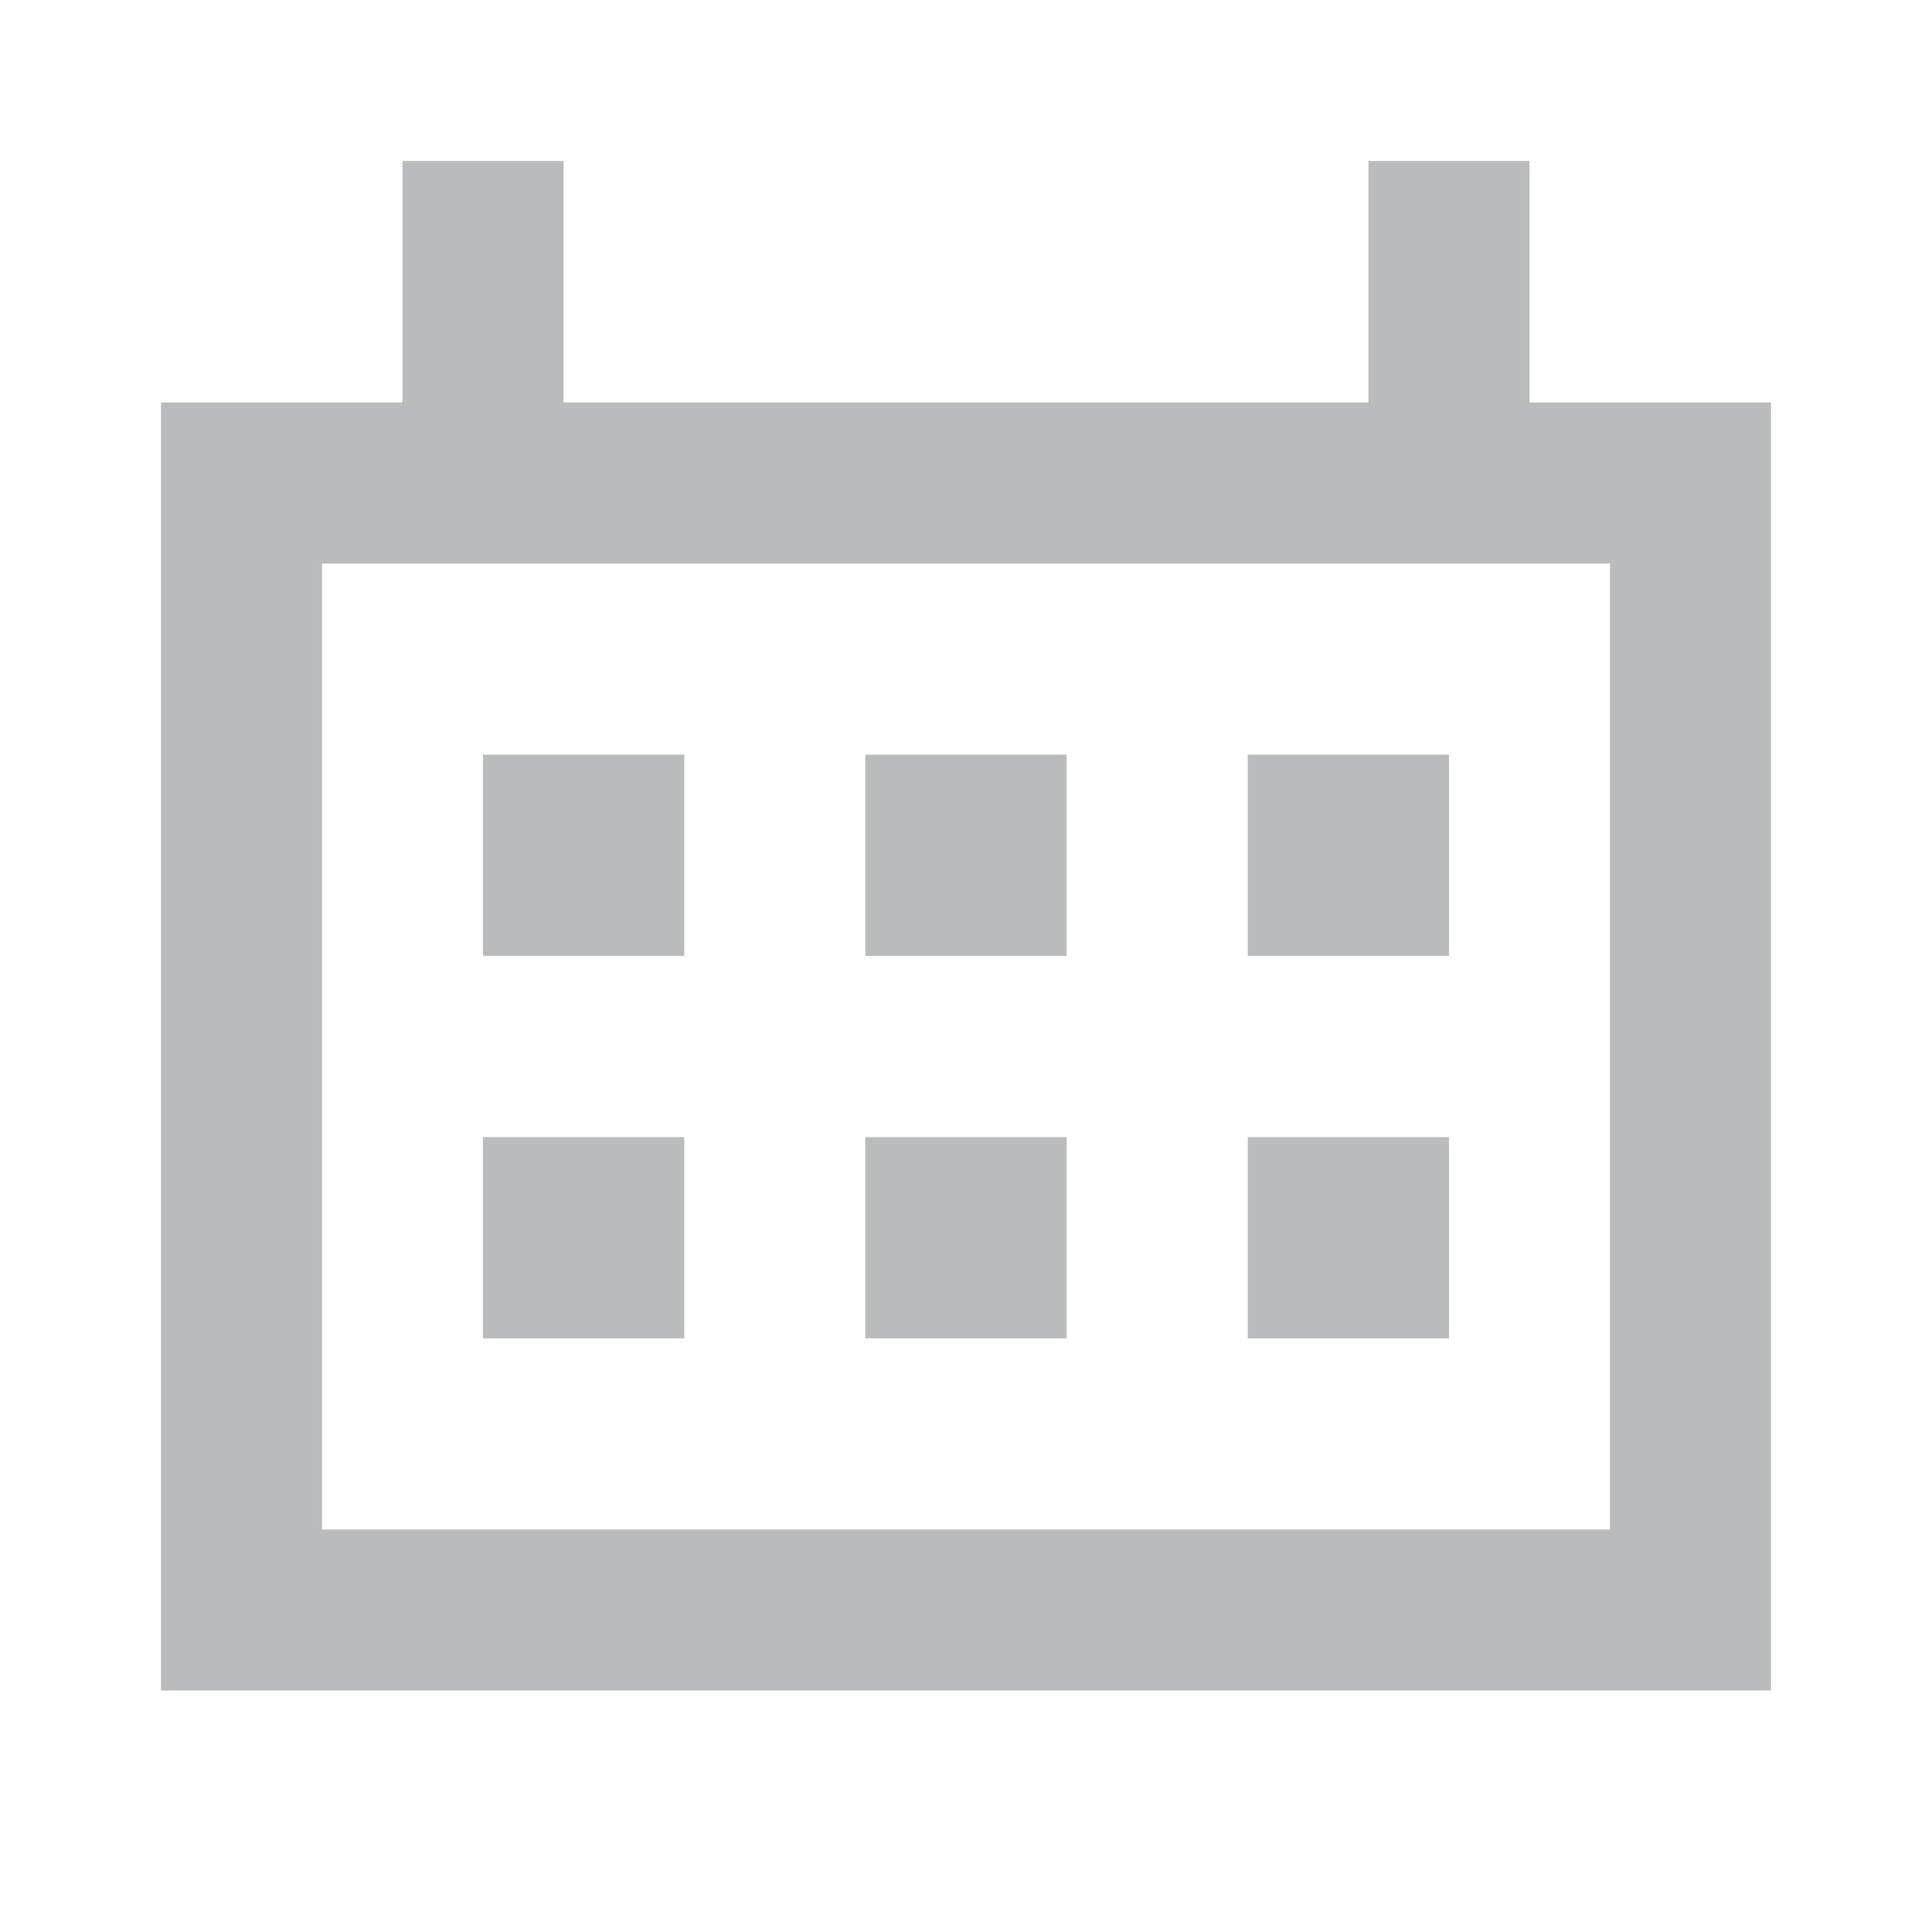 <svg width="18" height="18" viewBox="0 0 18 18" fill="none" xmlns="http://www.w3.org/2000/svg">
<g opacity="0.3">
<path d="M4.5 7.031H6.375V8.906H4.5V7.031ZM6.375 10.594H4.5V12.469H6.375V10.594ZM8.062 7.031H9.938V8.906H8.062V7.031ZM9.938 10.594H8.062V12.469H9.938V10.594ZM11.625 7.031H13.5V8.906H11.625V7.031ZM13.5 10.594H11.625V12.469H13.5V10.594Z" fill="#171A1E"/>
<path fill-rule="evenodd" clip-rule="evenodd" d="M3.75 3.75H1.5V15.75H16.5V3.75H14.25V1.5H12.75V3.75H5.25V1.5H3.75V3.75ZM3 5.25V14.25H15V5.25H3Z" fill="#171A1E"/>
</g>
</svg>

